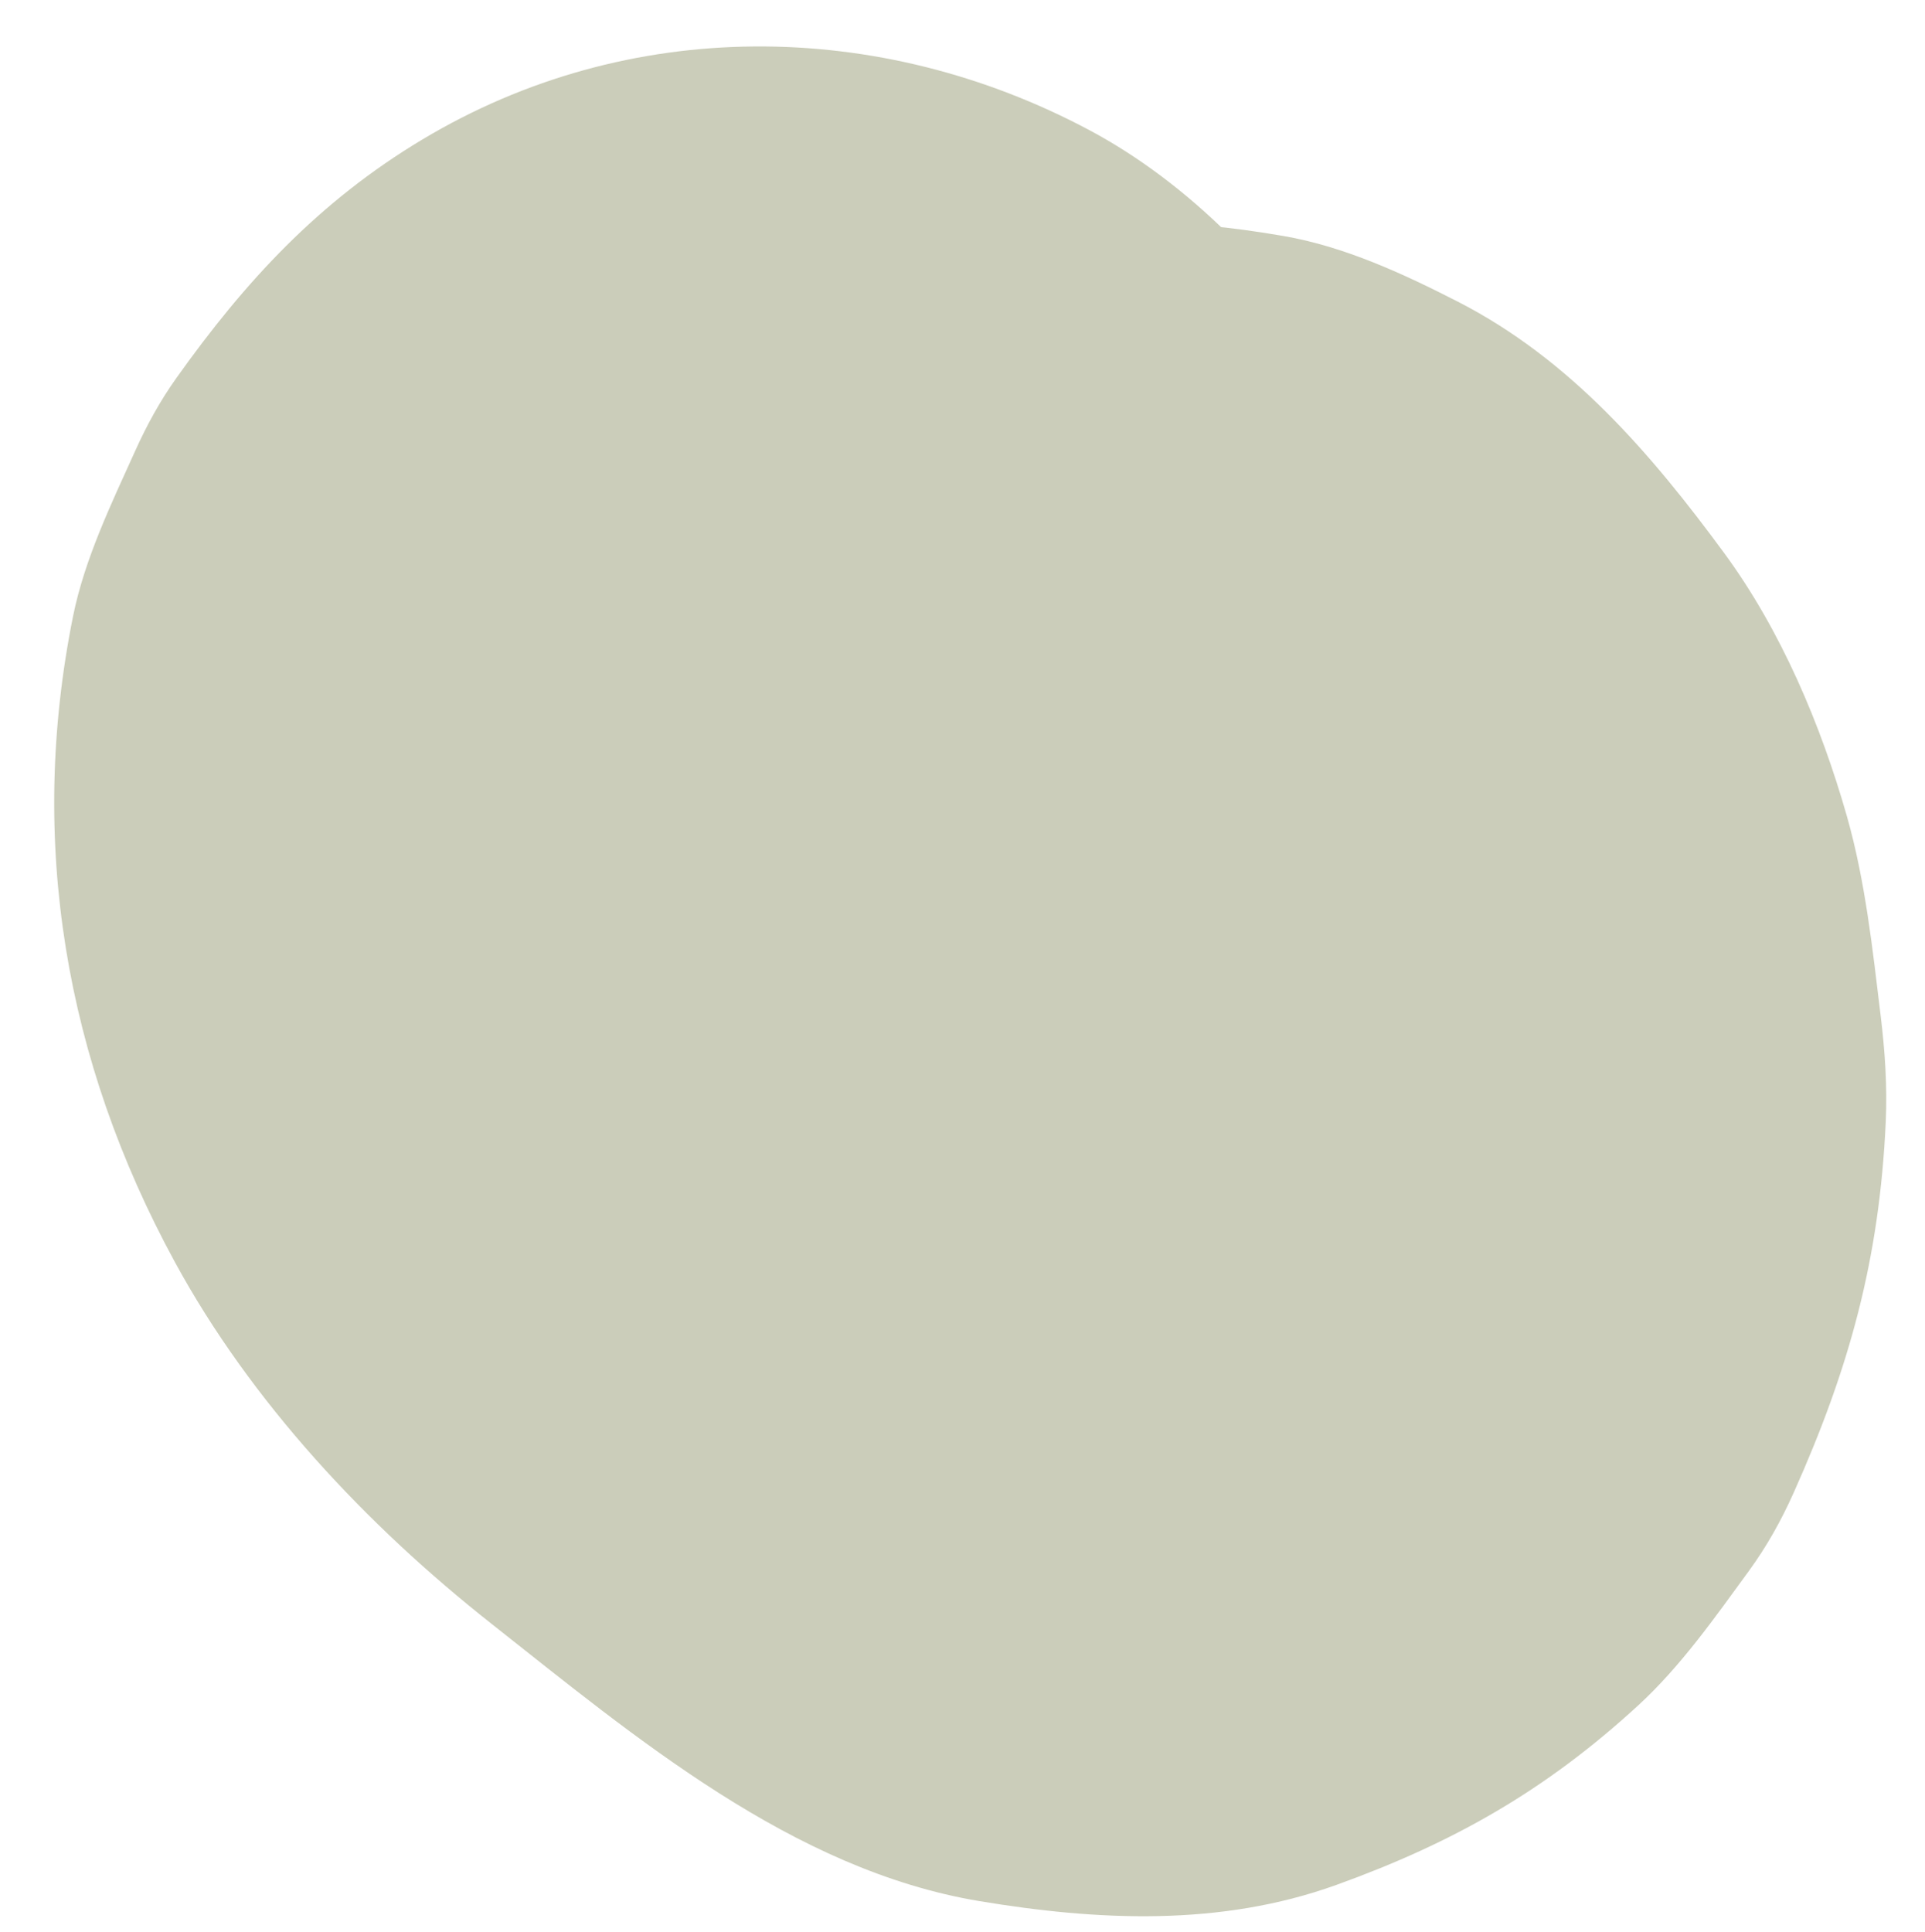 <?xml version="1.0" encoding="utf-8"?>
<!-- Generator: Adobe Illustrator 26.5.0, SVG Export Plug-In . SVG Version: 6.00 Build 0)  -->
<svg version="1.1" id="Layer_1" xmlns="http://www.w3.org/2000/svg" xmlns:xlink="http://www.w3.org/1999/xlink" x="0px" y="0px"
	 viewBox="0 0 228.02 228.81" style="enable-background:new 0 0 228.02 228.81;" xml:space="preserve">
<style type="text/css">
	.st0{fill-rule:evenodd;clip-rule:evenodd;fill:#FFFFFF;}
	.st1{fill:#393E42;}
	.st2{fill:#FFFFFF;}
	.st3{fill-rule:evenodd;clip-rule:evenodd;}
	.st4{clip-path:url(#SVGID_00000096029346733686251440000008863124587501125509_);}
	.st5{fill-rule:evenodd;clip-rule:evenodd;fill:#004F6D;}
	.st6{fill:#010202;}
	.st7{fill:#F5F5F5;}
	.st8{fill:#9AA17C;}
	.st9{fill:#979F86;}
	.st10{fill:#959082;}
	.st11{fill:#AAC0C4;}
	.st12{fill:#223020;}
	.st13{fill:#FDFBE7;}
	.st14{fill:#CBCDBA;}
	.st15{fill-rule:evenodd;clip-rule:evenodd;fill:#FEFFFF;}
	.st16{clip-path:url(#SVGID_00000139274127302396574760000006450848304061153965_);}
	.st17{clip-path:url(#SVGID_00000045588608520638405310000009878444358988711317_);}
	.st18{fill-rule:evenodd;clip-rule:evenodd;stroke:#000000;stroke-width:0.2;stroke-miterlimit:10;}
	.st19{fill-rule:evenodd;clip-rule:evenodd;stroke:#000000;stroke-width:0.2;stroke-linejoin:round;stroke-miterlimit:10;}
	.st20{fill-rule:evenodd;clip-rule:evenodd;fill:#FFFFFF;stroke:#000000;stroke-width:0.2;stroke-miterlimit:10;}
	
		.st21{fill-rule:evenodd;clip-rule:evenodd;fill:#FFFFFF;stroke:#000000;stroke-width:0.2;stroke-linejoin:round;stroke-miterlimit:10;}
	.st22{fill-rule:evenodd;clip-rule:evenodd;fill:none;}
	.st23{fill:#004F6D;}
	.st24{clip-path:url(#SVGID_00000057871227002976812450000017745807500781939902_);}
	
		.st25{clip-path:url(#SVGID_00000140708621820647183750000016707601274080472736_);fill-rule:evenodd;clip-rule:evenodd;fill:#004F6D;}
	
		.st26{clip-path:url(#SVGID_00000028293917949186057120000001265207061815886003_);fill-rule:evenodd;clip-rule:evenodd;fill:#004F6D;}
	.st27{clip-path:url(#SVGID_00000114794560506356064960000006865517121669019055_);}
	.st28{clip-path:url(#SVGID_00000145773819898116069590000017453785489422648978_);}
	
		.st29{clip-path:url(#SVGID_00000029726508213993312040000017818888097535624079_);fill-rule:evenodd;clip-rule:evenodd;fill:#004F6D;}
	
		.st30{clip-path:url(#SVGID_00000026149529784558747740000006069509547143621772_);fill-rule:evenodd;clip-rule:evenodd;fill:#004F6D;}
	.st31{clip-path:url(#SVGID_00000116956053134872407450000003388485900927492742_);}
	.st32{clip-path:url(#SVGID_00000058552403051659391740000016382567867991197598_);}
	
		.st33{clip-path:url(#SVGID_00000051371696204509245660000009698100709385032374_);fill-rule:evenodd;clip-rule:evenodd;fill:#FFFFFF;}
	
		.st34{clip-path:url(#SVGID_00000067194456623428624530000006207533810106597304_);fill-rule:evenodd;clip-rule:evenodd;fill:#FFFFFF;}
	.st35{clip-path:url(#SVGID_00000086677662389946077580000000722449737239681192_);}
	.st36{clip-path:url(#SVGID_00000170265151081294103220000003481473351538782352_);}
	
		.st37{clip-path:url(#SVGID_00000151519284748838814090000014930701821928111538_);fill-rule:evenodd;clip-rule:evenodd;fill:#FFFFFF;}
	
		.st38{clip-path:url(#SVGID_00000055671099960347575710000004233325012056168869_);fill-rule:evenodd;clip-rule:evenodd;fill:#FFFFFF;}
	.st39{clip-path:url(#SVGID_00000039833885379702421450000001158516820327256755_);}
	.st40{clip-path:url(#SVGID_00000018224196998656975880000006424109968251445899_);}
	
		.st41{clip-path:url(#SVGID_00000082329776118058304930000007752572927804811673_);fill-rule:evenodd;clip-rule:evenodd;fill:#FFFFFF;}
	
		.st42{clip-path:url(#SVGID_00000158006145997193700660000011379826793104925589_);fill-rule:evenodd;clip-rule:evenodd;fill:#FFFFFF;}
	.st43{clip-path:url(#SVGID_00000059988126123241067260000010725981231323592611_);}
	.st44{clip-path:url(#SVGID_00000065070400257515656110000009310659851821188228_);}
	
		.st45{clip-path:url(#SVGID_00000057134147828263392760000015870880366642144703_);fill-rule:evenodd;clip-rule:evenodd;fill:#FFFFFF;}
	
		.st46{clip-path:url(#SVGID_00000003099885934381569490000015293129065145358013_);fill-rule:evenodd;clip-rule:evenodd;fill:#FFFFFF;}
	.st47{clip-path:url(#SVGID_00000077289479793907862920000002538454407838895032_);}
	.st48{clip-path:url(#SVGID_00000088103423231535697770000016522368480600197000_);}
	
		.st49{clip-path:url(#SVGID_00000021817135811773222770000001345391228005682095_);fill-rule:evenodd;clip-rule:evenodd;fill:#FFFFFF;}
	
		.st50{clip-path:url(#SVGID_00000111150133692211445060000004567621119811456908_);fill-rule:evenodd;clip-rule:evenodd;fill:#FFFFFF;}
	.st51{clip-path:url(#SVGID_00000156587362901317868530000016320333173646880904_);}
	.st52{clip-path:url(#SVGID_00000079478531518898013890000001848281354061894847_);}
	
		.st53{clip-path:url(#SVGID_00000070107240560891401660000004738276384208415383_);fill-rule:evenodd;clip-rule:evenodd;fill:#FFFFFF;}
	
		.st54{clip-path:url(#SVGID_00000058578672529281962630000014772100204762302900_);fill-rule:evenodd;clip-rule:evenodd;fill:#FFFFFF;}
	.st55{clip-path:url(#SVGID_00000107559671073509779210000001803554075801951374_);}
	.st56{clip-path:url(#SVGID_00000118358626290372127800000001565546083267198651_);}
	
		.st57{clip-path:url(#SVGID_00000039814328989270498220000010775785414400314038_);fill-rule:evenodd;clip-rule:evenodd;fill:#004F6D;}
	
		.st58{clip-path:url(#SVGID_00000142137603452079011410000008380160231877132715_);fill-rule:evenodd;clip-rule:evenodd;fill:#004F6D;}
	.st59{clip-path:url(#SVGID_00000130637814516708241190000005125837735456319130_);}
	.st60{clip-path:url(#SVGID_00000098916098923506684860000009686005096227307917_);}
	
		.st61{clip-path:url(#SVGID_00000091719424374114519090000001931374576259897527_);fill-rule:evenodd;clip-rule:evenodd;fill:#FFFFFF;}
	
		.st62{clip-path:url(#SVGID_00000090264051258994625060000009412493317695700888_);fill-rule:evenodd;clip-rule:evenodd;fill:#FFFFFF;}
	.st63{clip-path:url(#SVGID_00000142879481413815465960000012984979605124051868_);}
	.st64{clip-path:url(#SVGID_00000103985464479720368780000009303812586934264488_);}
	
		.st65{clip-path:url(#SVGID_00000159453189732840884040000006410209002156465540_);fill-rule:evenodd;clip-rule:evenodd;fill:#004F6D;}
	
		.st66{clip-path:url(#SVGID_00000174573652317698888500000000511953880057938870_);fill-rule:evenodd;clip-rule:evenodd;fill:#004F6D;}
	.st67{clip-path:url(#SVGID_00000160190918708307703830000000670392990981707686_);}
	.st68{clip-path:url(#SVGID_00000132062790081828043620000016776335469070416787_);}
	
		.st69{clip-path:url(#SVGID_00000004544272439876689770000001031358123837321367_);fill-rule:evenodd;clip-rule:evenodd;fill:#004F6D;}
	
		.st70{clip-path:url(#SVGID_00000100353233185170178560000003990896798681053618_);fill-rule:evenodd;clip-rule:evenodd;fill:#004F6D;}
	.st71{clip-path:url(#SVGID_00000022559557982958841330000000668781915585257105_);}
	.st72{fill:none;stroke:#000000;stroke-width:0.824;stroke-miterlimit:10;}
	.st73{clip-path:url(#SVGID_00000132783985339462565170000001676466102284233136_);fill-rule:evenodd;clip-rule:evenodd;}
	.st74{clip-path:url(#SVGID_00000083070580771794849200000002662701825055092148_);fill-rule:evenodd;clip-rule:evenodd;}
	.st75{clip-path:url(#SVGID_00000173140599140070707260000000185481988855646622_);}
	.st76{clip-path:url(#SVGID_00000023279374956022700980000013586218366745154750_);}
	.st77{clip-path:url(#SVGID_00000031172619657619934040000015693459108828587665_);}
	.st78{clip-path:url(#SVGID_00000078736693628045754450000013284984264832707474_);}
</style>
<g>
	<g>
		<path class="st14" d="M168.57,82.69c0.64-13.13-3.44-27.86-10.36-39.01c-7.04-11.34-17.33-21.96-29.2-28.28
			C104.14,2.16,74.44,1.87,50,16.54C37.76,23.88,29.06,33.3,20.89,44.78c-1.93,2.71-3.49,5.56-4.86,8.59
			c-2.82,6.25-6.01,12.83-7.38,19.64c-5.37,26.67-0.92,52.63,12.06,76.47c9.05,16.62,22.69,31.16,37.49,42.84
			c17.02,13.43,35.67,29.17,57.8,32.86c14.06,2.34,28.54,3.03,42.25-1.9c13.93-5.02,24.81-11.19,35.8-21.28
			c5.02-4.61,9.1-10.43,13.07-15.87c2.16-2.96,3.88-6.04,5.37-9.38c6.56-14.67,10.14-27.61,10.88-43.86
			c0.19-4.21-0.09-8.39-0.6-12.57c-0.96-7.9-1.81-15.91-3.99-23.6c-3.1-10.88-7.81-22.05-14.56-31.23
			C195.57,53.72,186,42.56,172.7,35.74c-6.47-3.31-13.46-6.55-20.69-7.79c-12.71-2.19-21.35-2.02-34.14,0.35
			C106.5,30.41,94.52,40.95,88.88,50.6c-6.08,10.4-8.66,25.72-4.89,37.37c3.8,11.74,11.07,23.06,22.29,28.99
			c12.09,6.39,23.93,7.38,37.37,4.89c0.47-0.09,0.95-0.18,1.42-0.26c-4.3,0.58-8.6,1.15-12.89,1.73c2.35-0.3,4.59-0.33,6.94-0.09
			c-4.3-0.58-8.6-1.15-12.89-1.73c2.29,0.36,4.42,0.93,6.59,1.75c-3.86-1.63-7.72-3.26-11.59-4.89c3.07,1.32,5.79,2.98,8.44,5.01
			c-3.27-2.53-6.54-5.06-9.82-7.58c3.07,2.53,5.75,5.35,8.2,8.48c-2.53-3.27-5.06-6.54-7.58-9.82c3.01,4.08,5.46,8.41,7.44,13.08
			c-1.63-3.86-3.26-7.72-4.89-11.59c2.19,5.57,3.61,11.35,4.49,17.27c-0.58-4.3-1.15-8.6-1.73-12.89
			c0.77,6.15,0.85,12.23,0.07,18.39c0.58-4.3,1.15-8.6,1.73-12.89c-0.69,4.41-1.79,8.64-3.4,12.8c1.63-3.86,3.26-7.72,4.89-11.59
			c-1.64,3.86-3.62,7.39-6.14,10.74c2.53-3.27,5.06-6.54,7.58-9.82c-2.52,3.12-5.3,5.86-8.47,8.31c3.27-2.53,6.54-5.06,9.82-7.58
			c-2.83,2.05-5.74,3.74-8.93,5.16c3.86-1.63,7.72-3.26,11.59-4.89c-3.2,1.29-6.39,2.18-9.8,2.7c4.3-0.58,8.6-1.15,12.89-1.73
			c-2.93,0.32-5.77,0.33-8.71,0c4.3,0.58,8.6,1.15,12.89,1.73c-3.22-0.51-6.24-1.39-9.27-2.57c3.86,1.63,7.72,3.26,11.59,4.89
			c-9.18-3.98-17.23-10.2-25.12-16.25c3.27,2.53,6.54,5.06,9.82,7.58c-8.93-6.94-17.34-14.45-24.42-23.3
			c2.53,3.27,5.06,6.54,7.58,9.82c-4.18-5.42-7.7-11.16-10.47-17.43c1.63,3.86,3.26,7.72,4.89,11.59
			c-2.18-5.26-3.74-10.62-4.6-16.25c0.58,4.3,1.15,8.6,1.73,12.89c-0.55-4.49-0.61-8.89-0.13-13.39c-0.58,4.3-1.15,8.6-1.73,12.89
			c0.57-3.95,1.53-7.68,3.03-11.39c-1.63,3.86-3.26,7.72-4.89,11.59c1.54-3.48,3.42-6.68,5.71-9.72c-2.53,3.27-5.06,6.54-7.58,9.82
			c2.07-2.58,4.32-4.86,6.87-6.96c-3.27,2.53-6.54,5.06-9.82,7.58c2.6-1.99,5.29-3.61,8.28-4.95c-3.86,1.63-7.72,3.26-11.59,4.89
			c2.6-1.04,5.2-1.78,7.96-2.24c-4.3,0.58-8.6,1.15-12.89,1.73c2.76-0.33,5.4-0.32,8.16,0.04c-4.3-0.58-8.6-1.15-12.89-1.73
			c2.26,0.41,4.4,1.01,6.55,1.82c-3.86-1.63-7.72-3.26-11.59-4.89c2.54,1.09,4.87,2.39,7.13,3.99c-3.27-2.53-6.54-5.06-9.82-7.58
			c2.17,1.68,4.08,3.5,5.84,5.61c-2.53-3.27-5.06-6.54-7.58-9.82c1.64,2.15,2.95,4.37,4.02,6.85c-1.63-3.86-3.26-7.72-4.89-11.59
			c0.62,1.67,1.08,3.32,1.41,5.07c-0.58-4.3-1.15-8.6-1.73-12.89c0.24,1.8,0.31,3.53,0.22,5.34c-0.59,12.05,5.83,25.92,14.21,34.29
			c8.41,8.41,22.21,14.75,34.29,14.21c12.54-0.56,25.55-4.68,34.29-14.21C163.31,107.24,167.91,96.03,168.57,82.69L168.57,82.69z"/>
	</g>
</g>
</svg>
